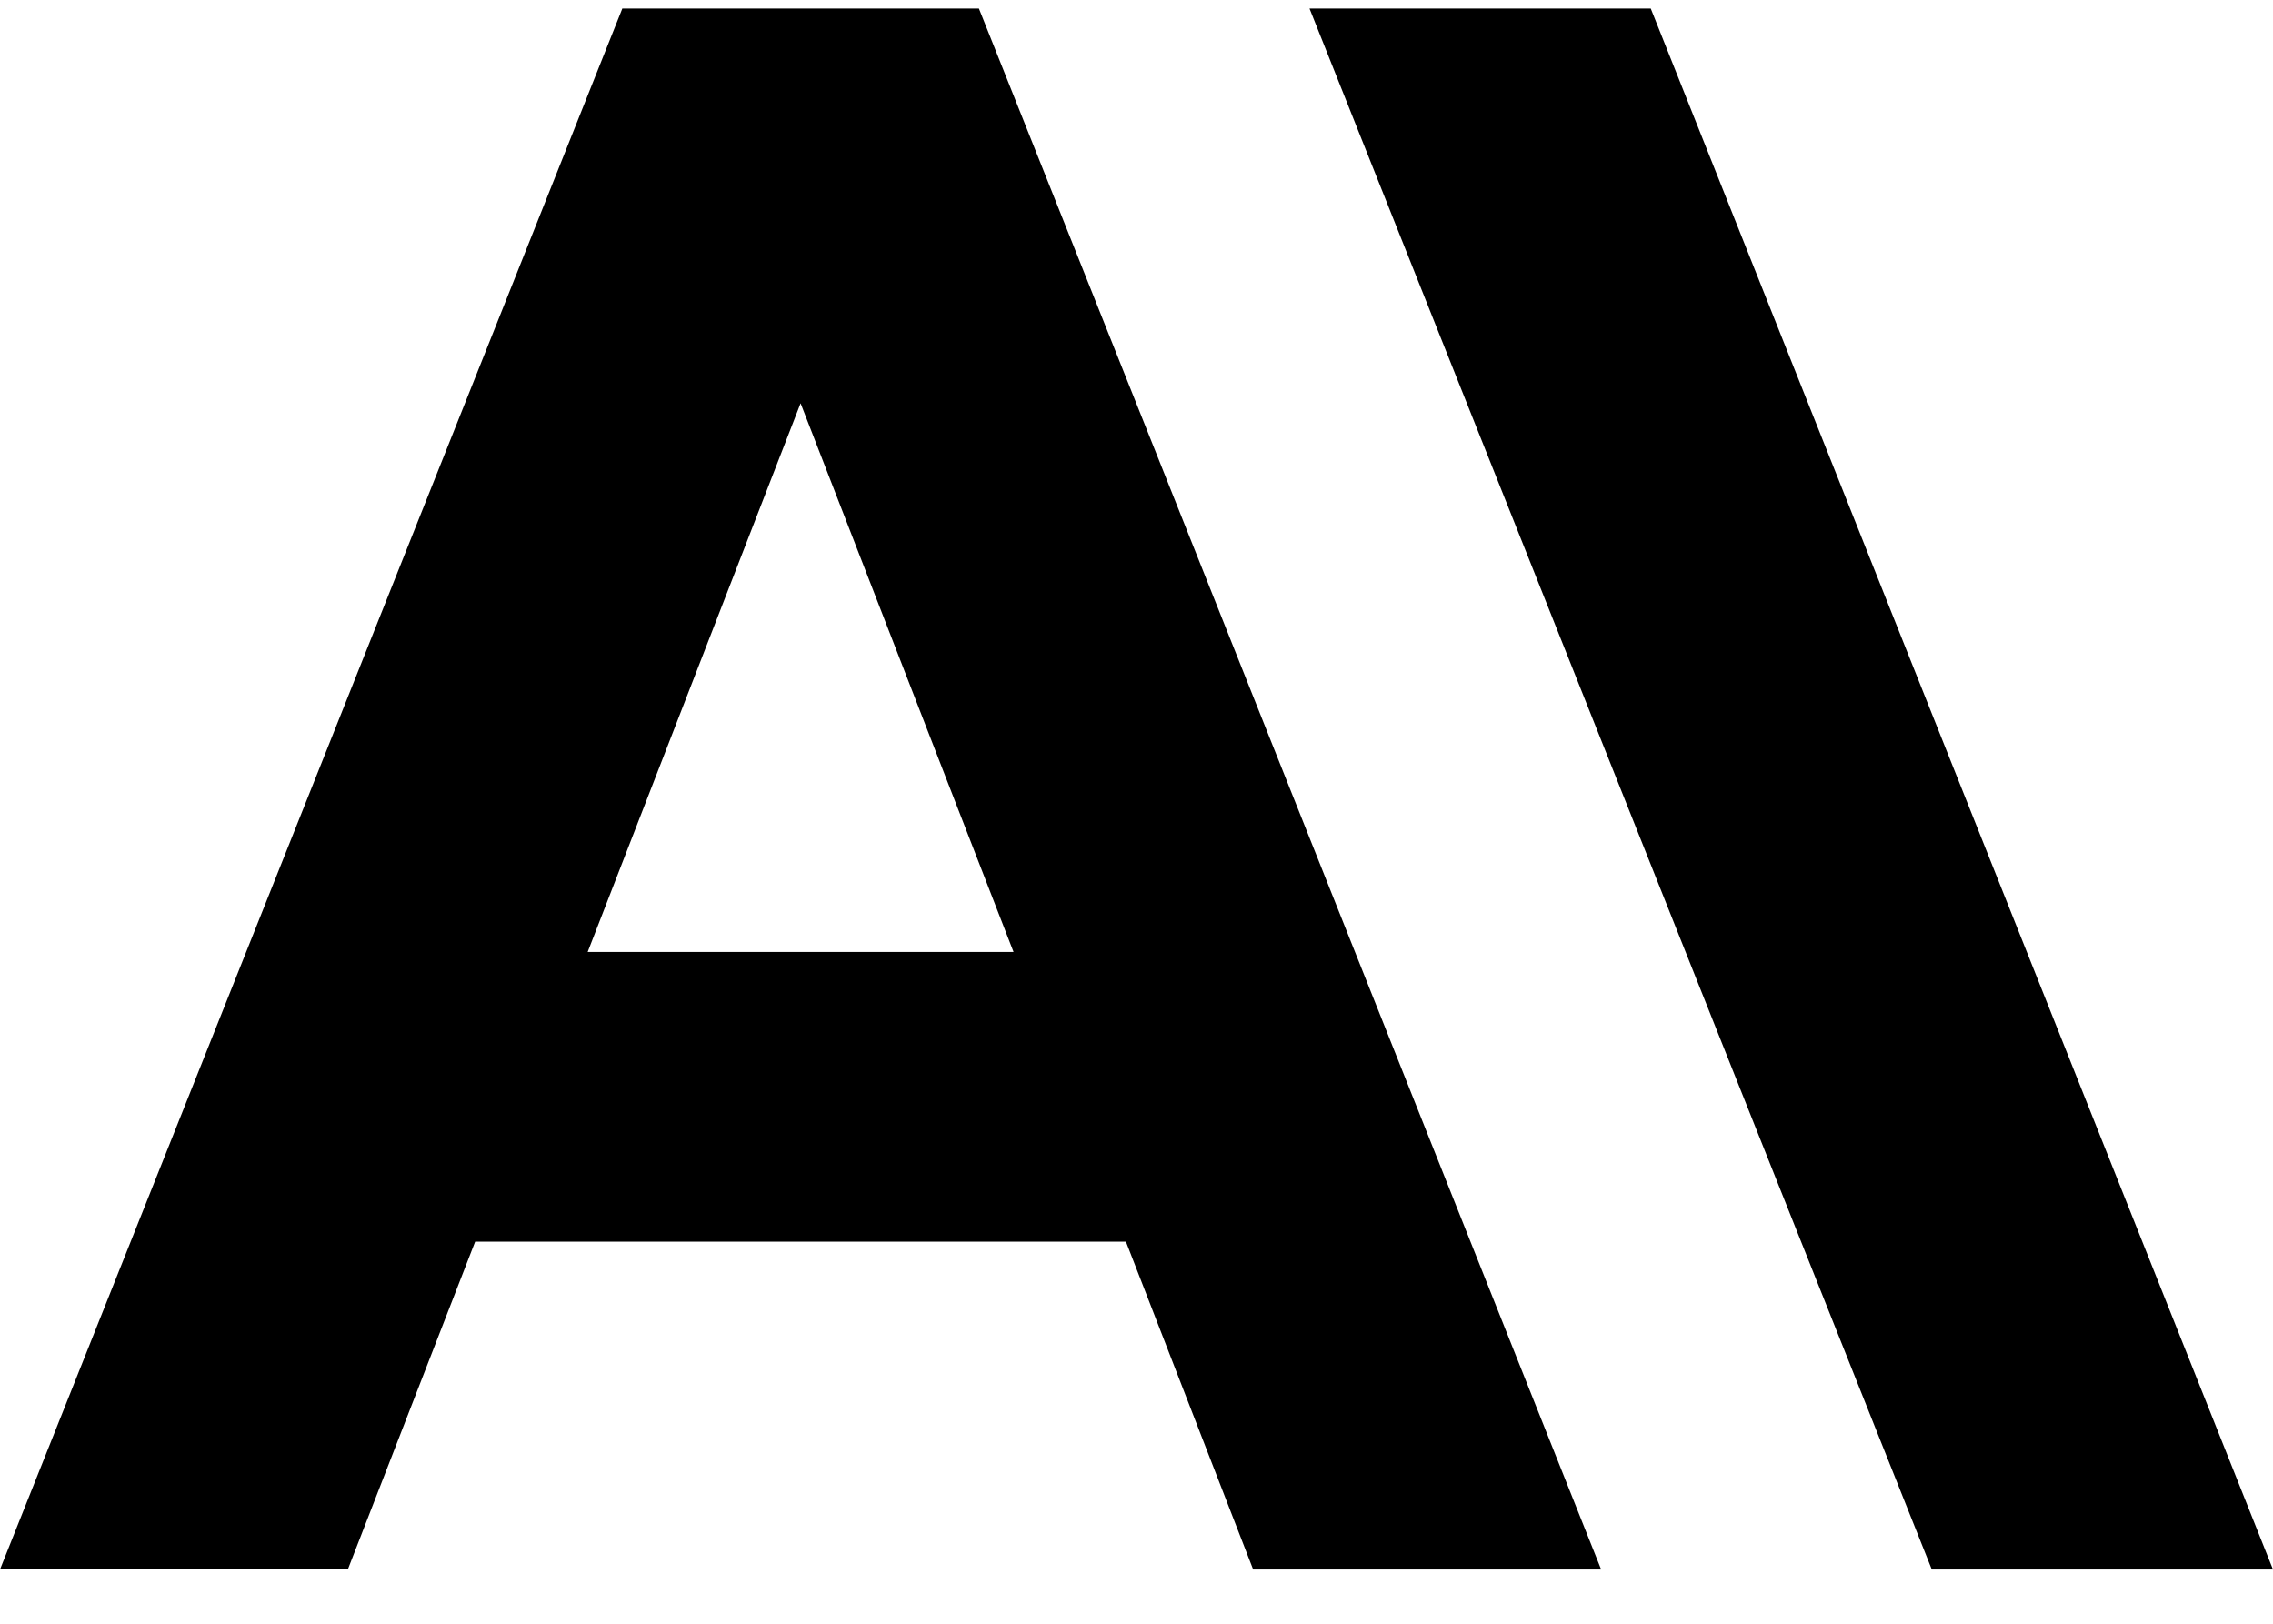 <svg xmlns="http://www.w3.org/2000/svg" width="28" height="20" viewBox="0 0 28 20" fill="none">
  <path fill-rule="evenodd" clip-rule="evenodd" d="M16.131 0.105H20.335L28 19.332H23.797L16.131 0.105ZM7.664 0.105H12.059L19.724 19.332H15.437L13.87 15.294H5.853L4.285 19.331H0L7.665 0.108L7.664 0.105ZM12.485 11.724L9.862 4.967L7.239 11.726H12.483L12.485 11.724Z" fill="black"/>
</svg>